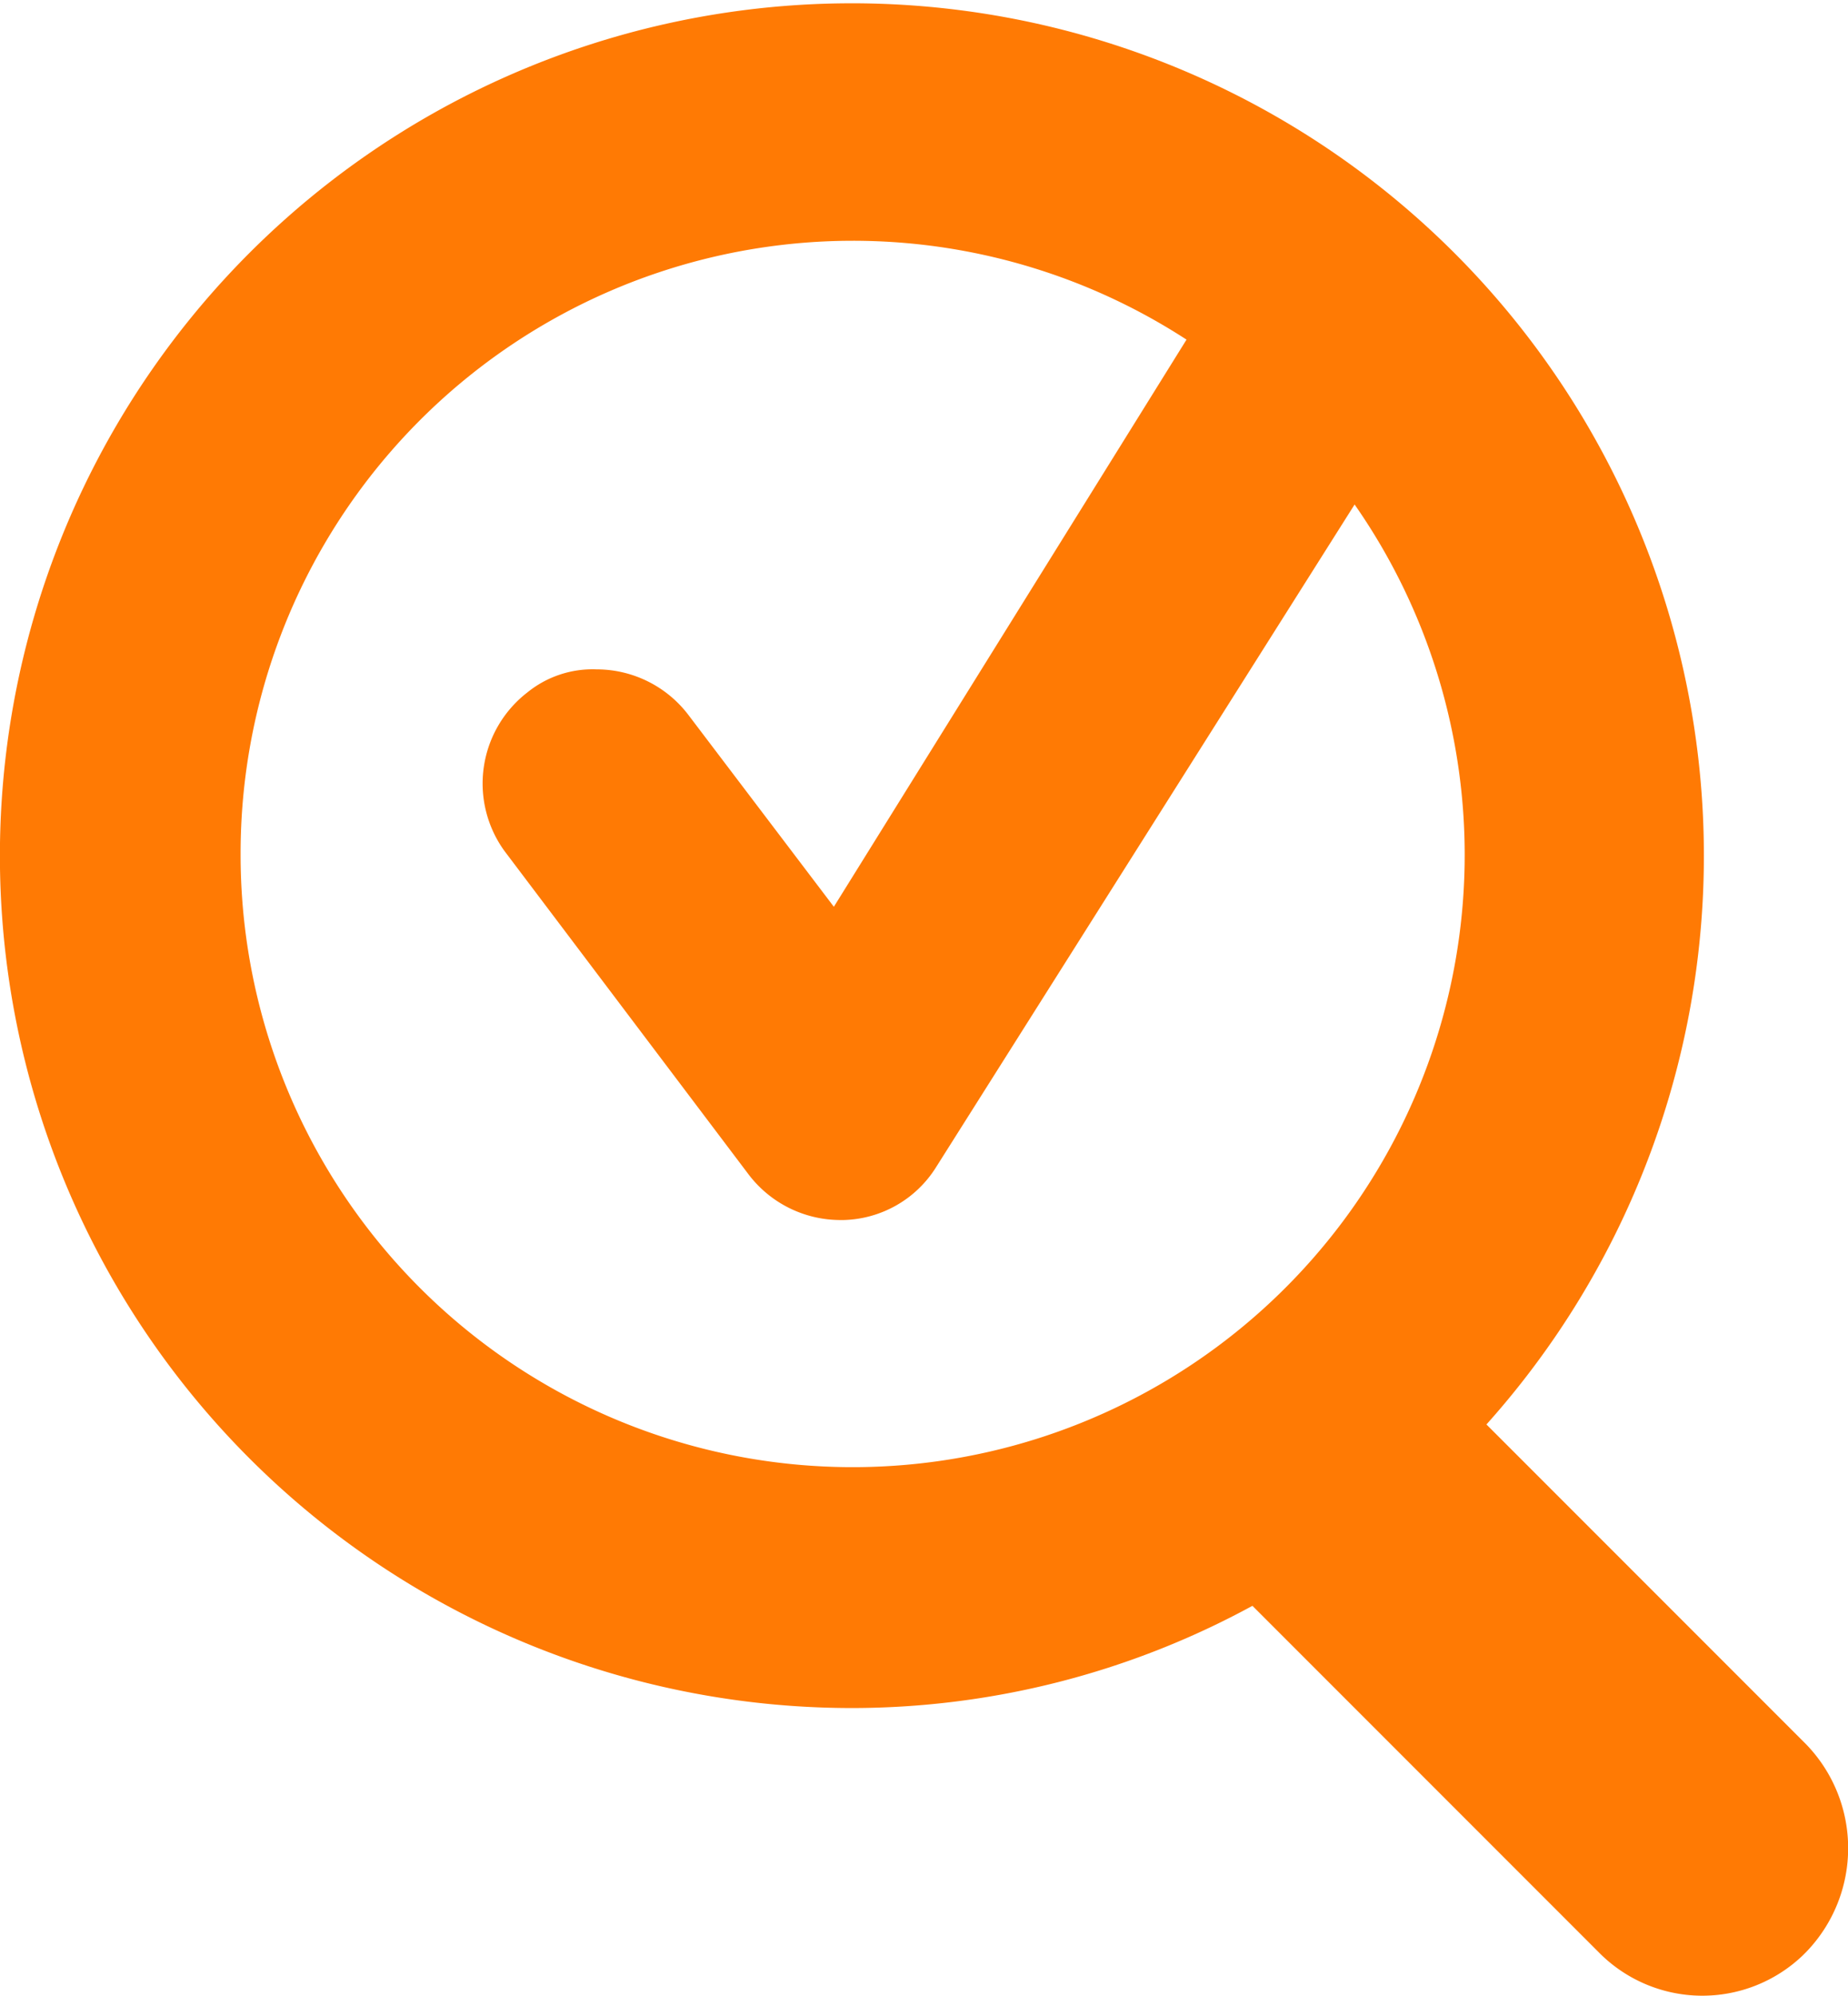 <svg xmlns="http://www.w3.org/2000/svg" viewBox="0 0 56.07 60.53"><title>overeno2</title><path d="M54.8,52.9l-9.7-9.7h0a25.85,25.85,0,1,0-19.3,8.6A25.42,25.42,0,0,0,38,48.7L48.5,59.2a4.41,4.41,0,0,0,6.2.1l.1-.1a4.53,4.53,0,0,0,0-6.3ZM7.3,25.9A18.58,18.58,0,0,1,36,10.3L25.3,27.5l-4.4-5.8a3.5,3.5,0,0,0-2.8-1.4A3.14,3.14,0,0,0,16,21a3.49,3.49,0,0,0-.7,4.8l7.4,9.8A3.5,3.5,0,0,0,25.5,37h.1a3.41,3.41,0,0,0,2.8-1.6L41.1,15.3A18.57,18.57,0,1,1,7.3,25.9Z" style="fill:#ff7a04"/></svg>